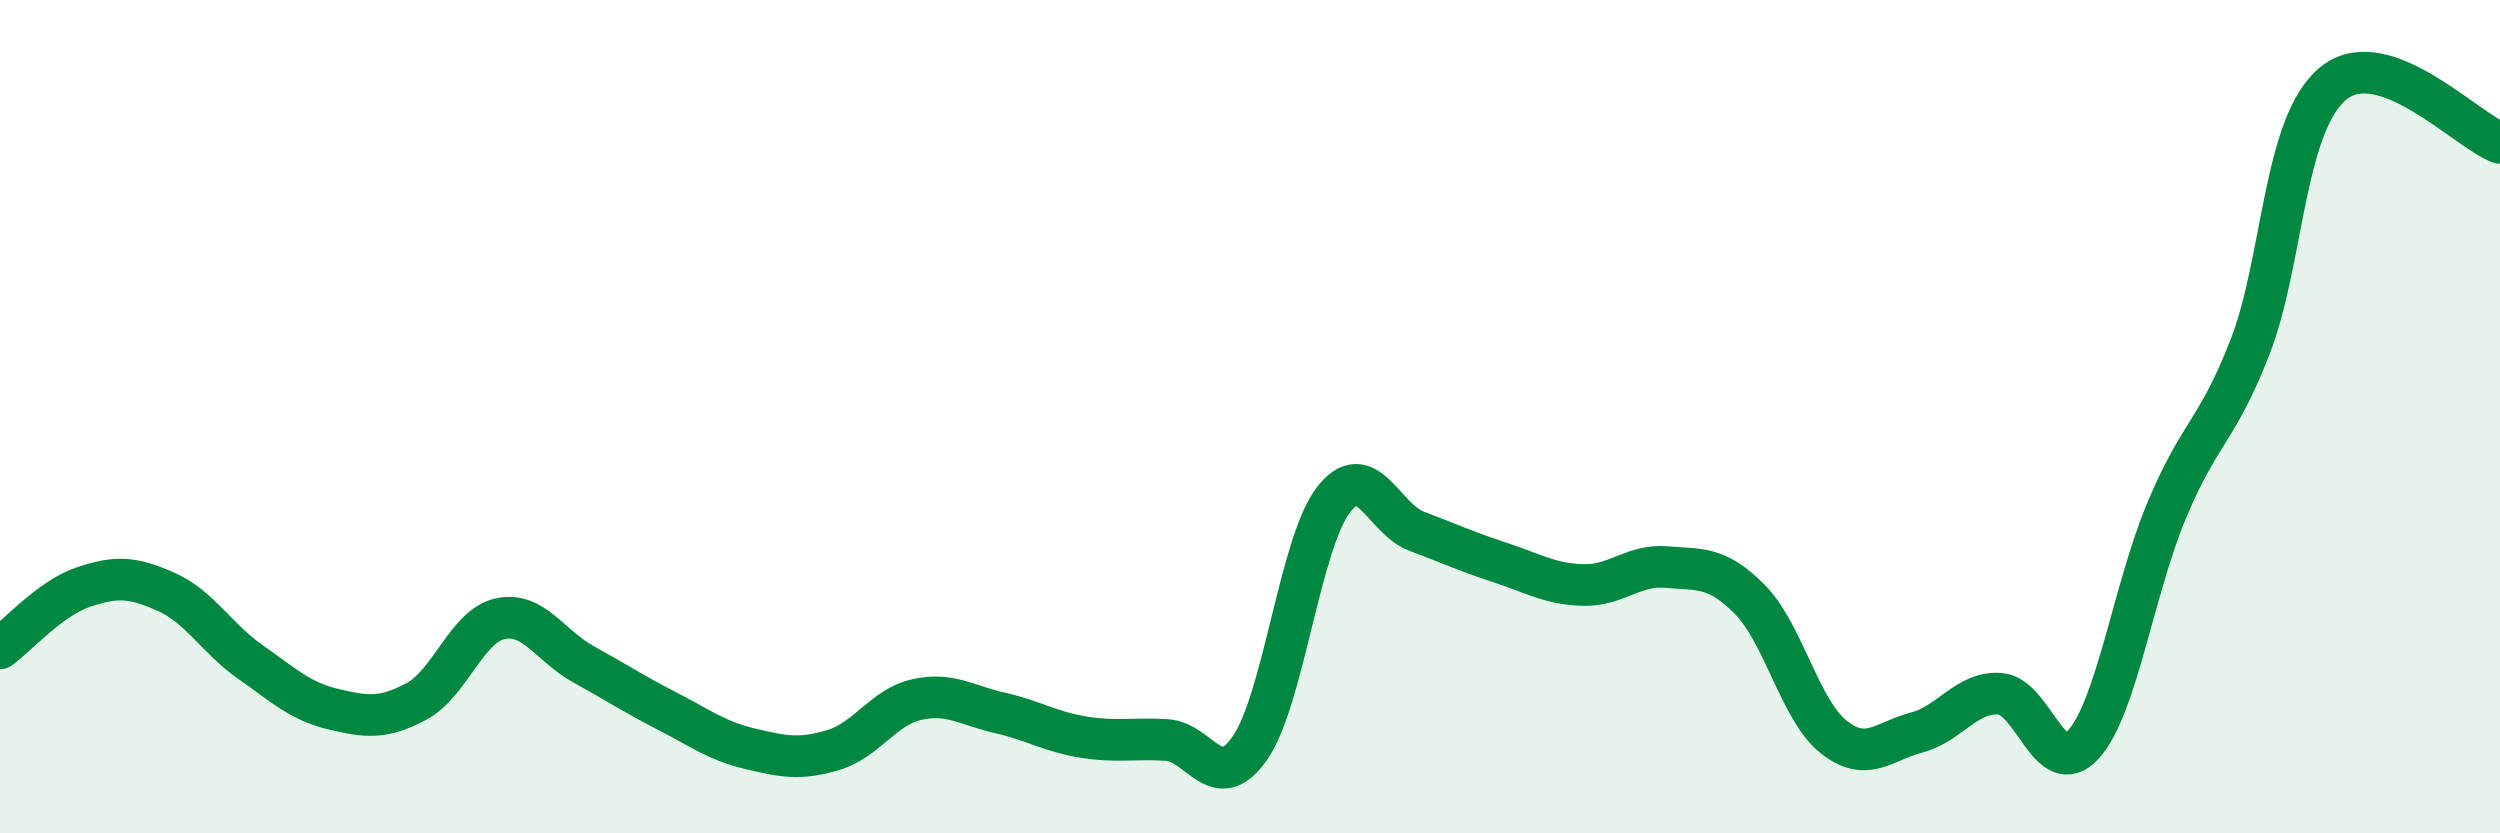 
    <svg width="60" height="20" viewBox="0 0 60 20" xmlns="http://www.w3.org/2000/svg">
      <path
        d="M 0,15.56 C 0.4,15.27 1.2,14.36 2,14.09 C 2.8,13.82 3.2,13.85 4,14.21 C 4.8,14.57 5.2,15.32 6,15.88 C 6.8,16.44 7.2,16.83 8,17.02 C 8.8,17.21 9.2,17.26 10,16.83 C 10.8,16.4 11.2,15.03 12,14.85 C 12.8,14.67 13.2,15.5 14,15.94 C 14.8,16.38 15.2,16.65 16,17.06 C 16.8,17.47 17.2,17.78 18,17.97 C 18.8,18.16 19.2,18.24 20,18 C 20.8,17.76 21.2,16.97 22,16.79 C 22.8,16.61 23.2,16.93 24,17.11 C 24.8,17.29 25.2,17.56 26,17.69 C 26.8,17.82 27.2,17.71 28,17.76 C 28.8,17.81 29.2,19.1 30,17.95 C 30.8,16.8 31.2,13.04 32,12 C 32.8,10.96 33.2,12.45 34,12.75 C 34.8,13.05 35.2,13.24 36,13.5 C 36.8,13.76 37.2,14.02 38,14.04 C 38.8,14.06 39.2,13.54 40,13.61 C 40.8,13.68 41.2,13.58 42,14.39 C 42.8,15.2 43.2,17.04 44,17.68 C 44.8,18.32 45.2,17.79 46,17.58 C 46.8,17.37 47.2,16.59 48,16.65 C 48.8,16.71 49.2,18.75 50,17.87 C 50.8,16.99 51.2,14.16 52,12.25 C 52.8,10.34 53.2,10.38 54,8.33 C 54.8,6.28 54.8,2.98 56,2 C 57.2,1.02 59.2,3.14 60,3.43L60 20L0 20Z"
        fill="#008740"
        opacity="0.1"
        stroke-linecap="round"
        stroke-linejoin="round"
      />
      <path
        d="M 0,15.56 C 0.4,15.27 1.2,14.36 2,14.09 C 2.8,13.82 3.2,13.85 4,14.21 C 4.8,14.57 5.2,15.32 6,15.88 C 6.8,16.44 7.2,16.83 8,17.02 C 8.8,17.21 9.2,17.26 10,16.83 C 10.8,16.4 11.2,15.03 12,14.85 C 12.8,14.67 13.2,15.5 14,15.94 C 14.8,16.38 15.2,16.65 16,17.06 C 16.8,17.47 17.2,17.78 18,17.97 C 18.8,18.16 19.2,18.24 20,18 C 20.8,17.76 21.2,16.97 22,16.79 C 22.8,16.61 23.2,16.93 24,17.11 C 24.8,17.29 25.2,17.56 26,17.69 C 26.8,17.82 27.2,17.71 28,17.76 C 28.8,17.81 29.2,19.1 30,17.95 C 30.8,16.8 31.2,13.04 32,12 C 32.8,10.96 33.2,12.45 34,12.75 C 34.8,13.05 35.2,13.24 36,13.5 C 36.8,13.76 37.2,14.02 38,14.04 C 38.8,14.06 39.2,13.54 40,13.61 C 40.8,13.68 41.2,13.58 42,14.39 C 42.8,15.2 43.2,17.04 44,17.68 C 44.8,18.32 45.2,17.79 46,17.58 C 46.8,17.37 47.2,16.59 48,16.65 C 48.8,16.71 49.2,18.75 50,17.87 C 50.8,16.99 51.2,14.16 52,12.25 C 52.8,10.34 53.2,10.38 54,8.33 C 54.8,6.28 54.8,2.98 56,2 C 57.2,1.02 59.2,3.14 60,3.43"
        stroke="#008740"
        stroke-width="1"
        fill="none"
        stroke-linecap="round"
        stroke-linejoin="round"
      />
    </svg>
  